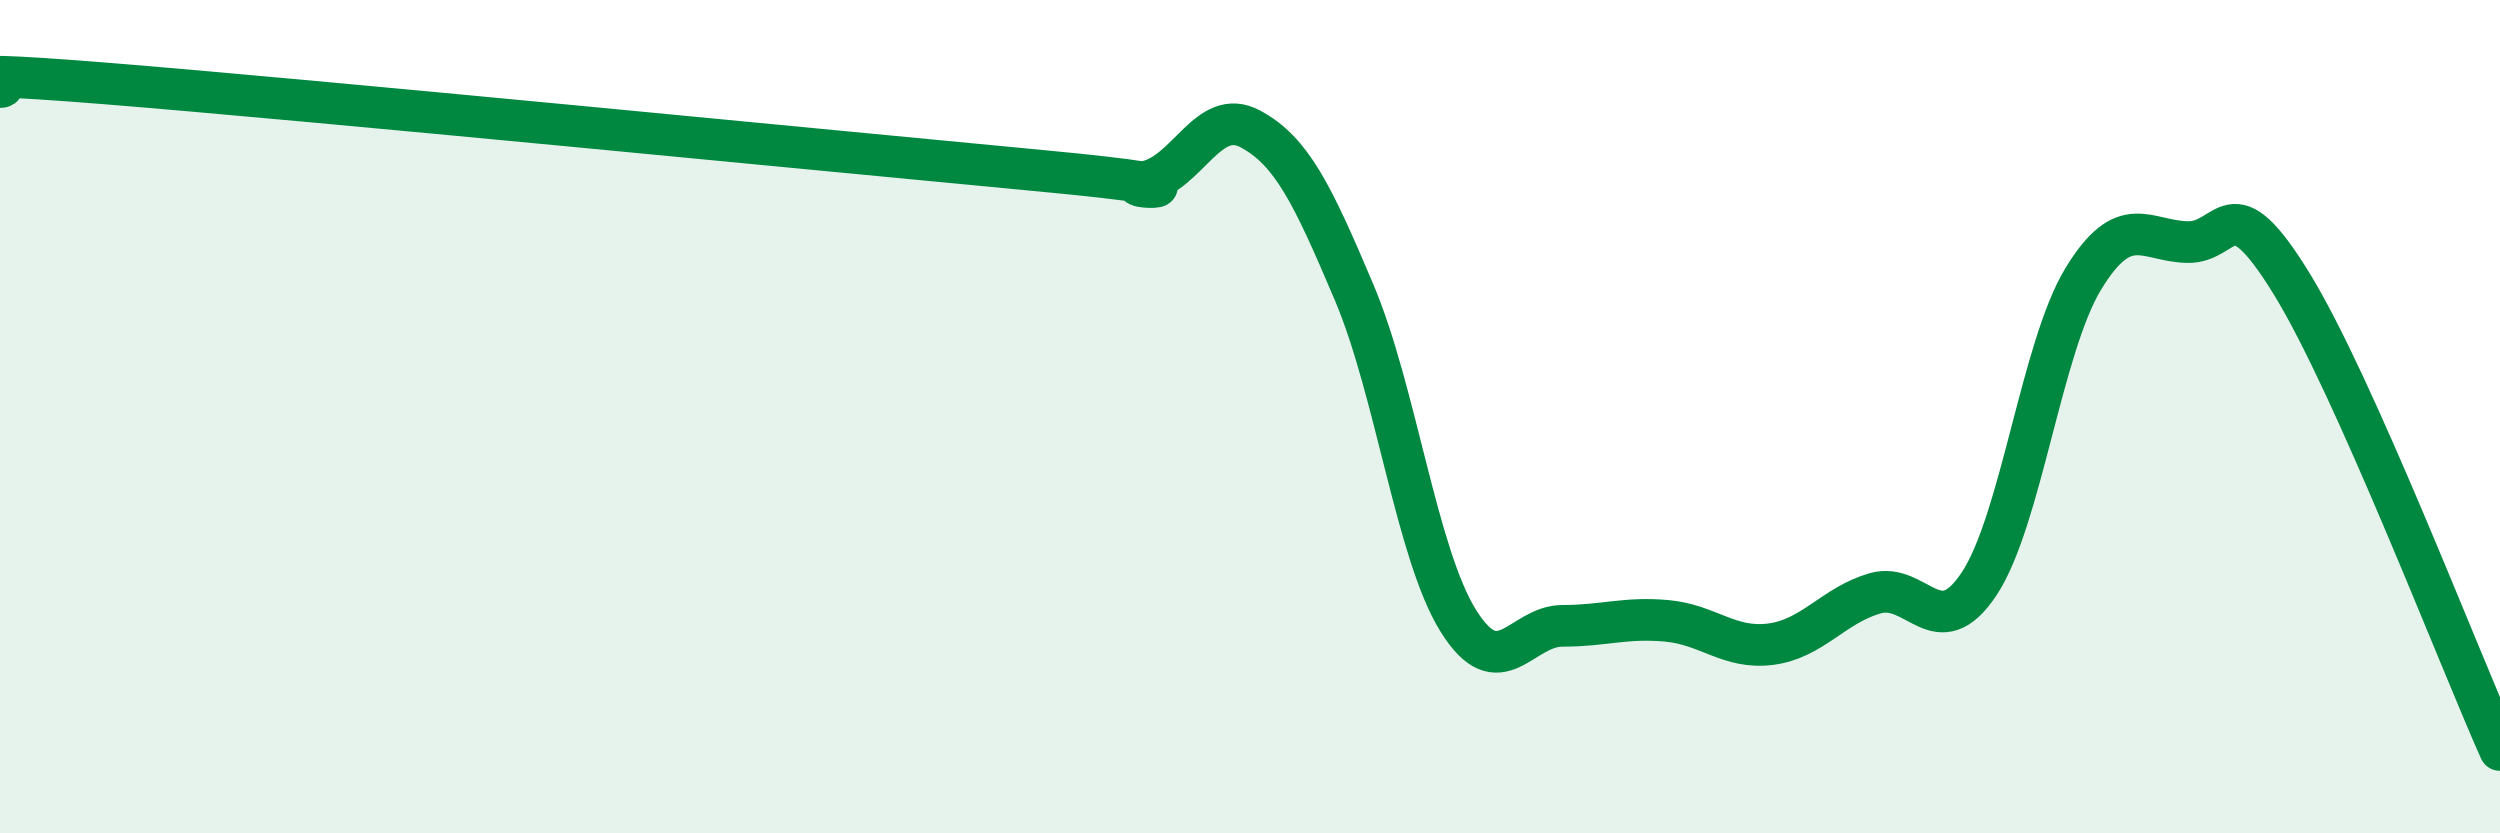 
    <svg width="60" height="20" viewBox="0 0 60 20" xmlns="http://www.w3.org/2000/svg">
      <path
        d="M 0,2.09 C 0.5,2.07 -2.5,1.6 2.5,2 C 7.5,2.4 20,3.63 25,4.1 C 30,4.57 26.5,4.56 27.5,4.36 C 28.5,4.16 29,2.56 30,3.09 C 31,3.62 31.5,4.66 32.5,7.02 C 33.5,9.38 34,13.3 35,14.9 C 36,16.5 36.5,15.02 37.5,15.02 C 38.5,15.02 39,14.81 40,14.9 C 41,14.99 41.5,15.59 42.5,15.46 C 43.5,15.33 44,14.53 45,14.24 C 46,13.95 46.5,15.52 47.5,14.01 C 48.5,12.5 49,8.33 50,6.69 C 51,5.05 51.5,5.79 52.5,5.81 C 53.5,5.83 53.5,4.37 55,6.81 C 56.5,9.25 59,15.76 60,18L60 20L0 20Z"
        fill="#008740"
        opacity="0.1"
        stroke-linecap="round"
        stroke-linejoin="round"
      />
      <path
        d="M 0,2.09 C 0.5,2.07 -2.5,1.6 2.5,2 C 7.5,2.4 20,3.63 25,4.1 C 30,4.57 26.5,4.56 27.5,4.36 C 28.5,4.16 29,2.56 30,3.09 C 31,3.62 31.5,4.66 32.5,7.02 C 33.5,9.38 34,13.3 35,14.9 C 36,16.5 36.5,15.02 37.5,15.02 C 38.5,15.02 39,14.81 40,14.9 C 41,14.99 41.5,15.59 42.5,15.46 C 43.5,15.33 44,14.53 45,14.24 C 46,13.95 46.5,15.52 47.5,14.01 C 48.5,12.5 49,8.33 50,6.69 C 51,5.05 51.5,5.79 52.5,5.81 C 53.5,5.83 53.5,4.37 55,6.81 C 56.5,9.25 59,15.76 60,18"
        stroke="#008740"
        stroke-width="1"
        fill="none"
        stroke-linecap="round"
        stroke-linejoin="round"
      />
    </svg>
  